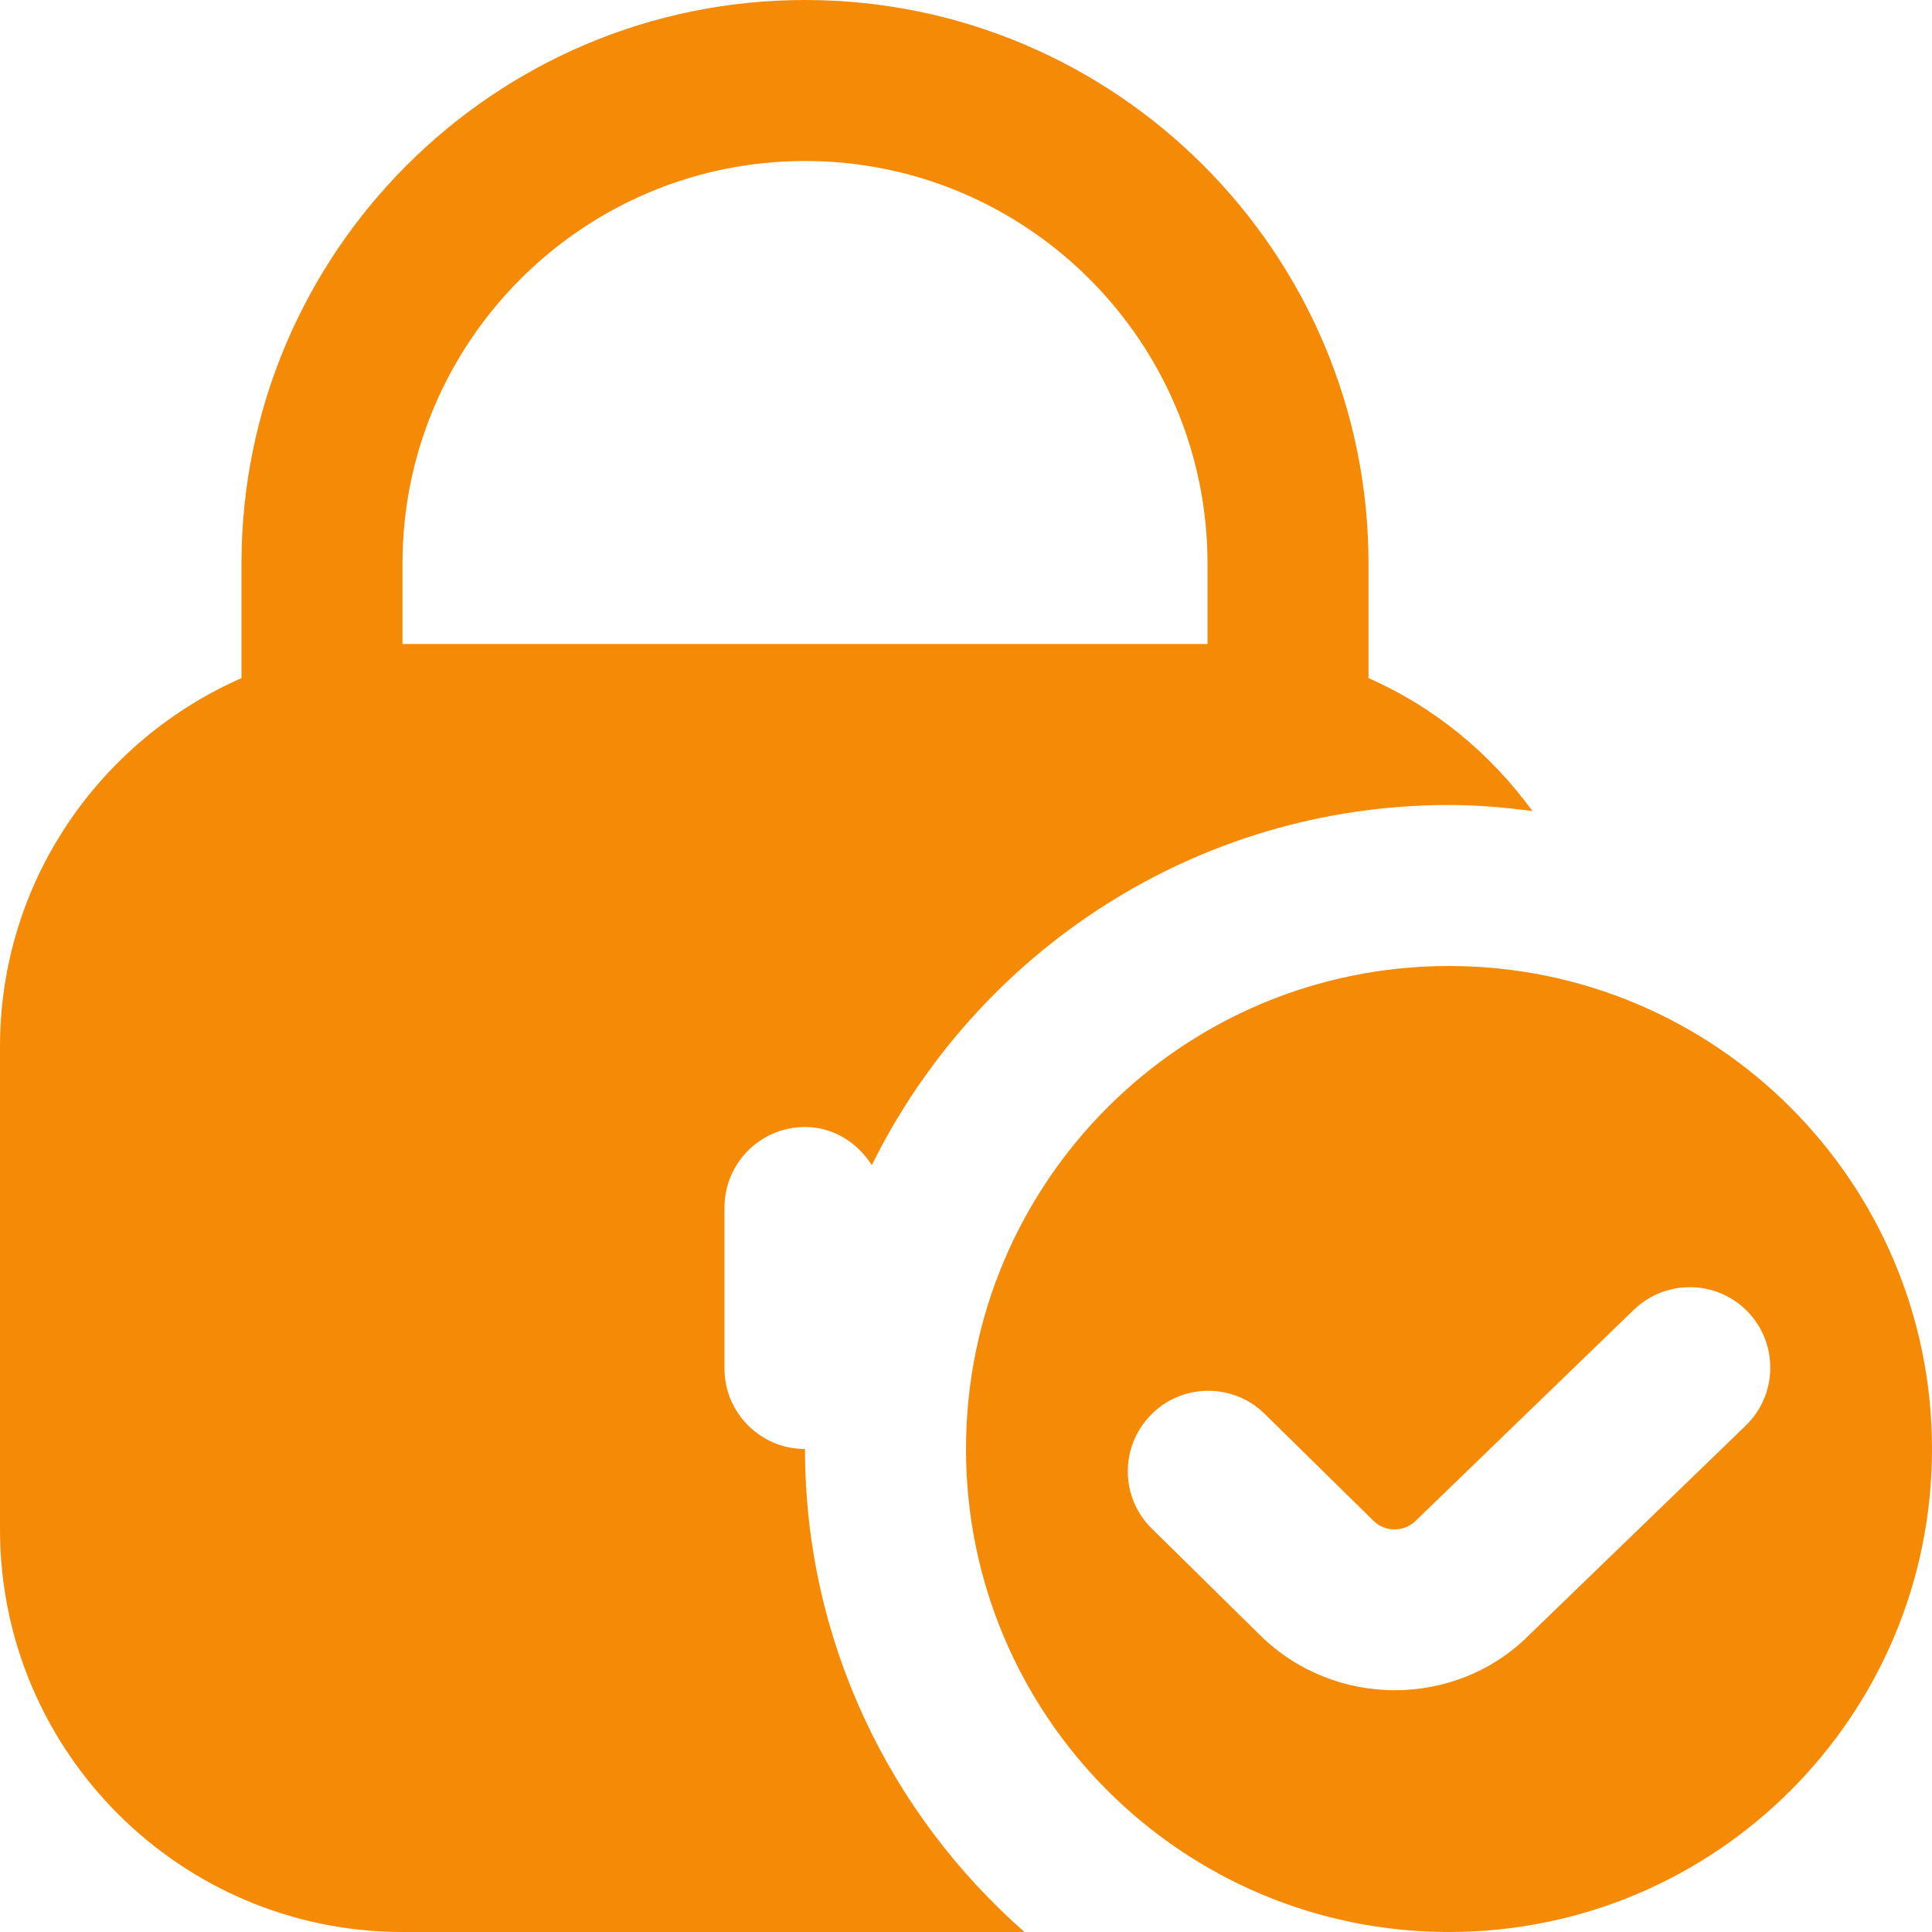 <svg width="36" height="36" viewBox="0 0 36 36" fill="none" xmlns="http://www.w3.org/2000/svg">
<g id="padlock-check (1) 1" clip-path="url(#clip0_6_3766)">
<path id="Vector" d="M27 18C22.029 18 18 22.029 18 27C18 31.971 22.029 36 27 36C31.971 36 36 31.971 36 27C36 22.029 31.971 18 27 18ZM32.525 26.568L28.47 30.489C27.792 31.158 26.892 31.495 25.991 31.495C25.089 31.495 24.186 31.158 23.496 30.485L21.465 28.486C20.872 27.906 20.865 26.956 21.444 26.366C22.023 25.773 22.973 25.764 23.565 26.345L25.596 28.341C25.812 28.554 26.166 28.549 26.379 28.338L30.448 24.402C31.044 23.831 31.995 23.847 32.569 24.445C33.142 25.043 33.123 25.992 32.526 26.567L32.525 26.568ZM15 27C14.172 27 13.5 26.329 13.5 25.5V22.5C13.5 21.671 14.172 21 15 21C15.533 21 15.978 21.294 16.245 21.711C18.204 17.742 22.282 15 27 15C27.528 15 28.044 15.046 28.555 15.113C27.774 14.041 26.729 13.175 25.5 12.636V10.5C25.5 4.71 20.79 0 15 0C9.21 0 4.5 4.71 4.5 10.5V12.636C1.855 13.797 0 16.433 0 19.5V28.5C0 32.636 3.365 36 7.5 36H19.089C16.588 33.8 15 30.585 15 27ZM7.5 10.5C7.5 6.364 10.864 3 15 3C19.136 3 22.5 6.364 22.5 10.5V12H7.5V10.5Z" fill="#F58A07"/>
</g>
<defs>
<clipPath id="clip0_6_3766">
<rect width="36" height="36" fill="white"/>
</clipPath>
</defs>
</svg>
